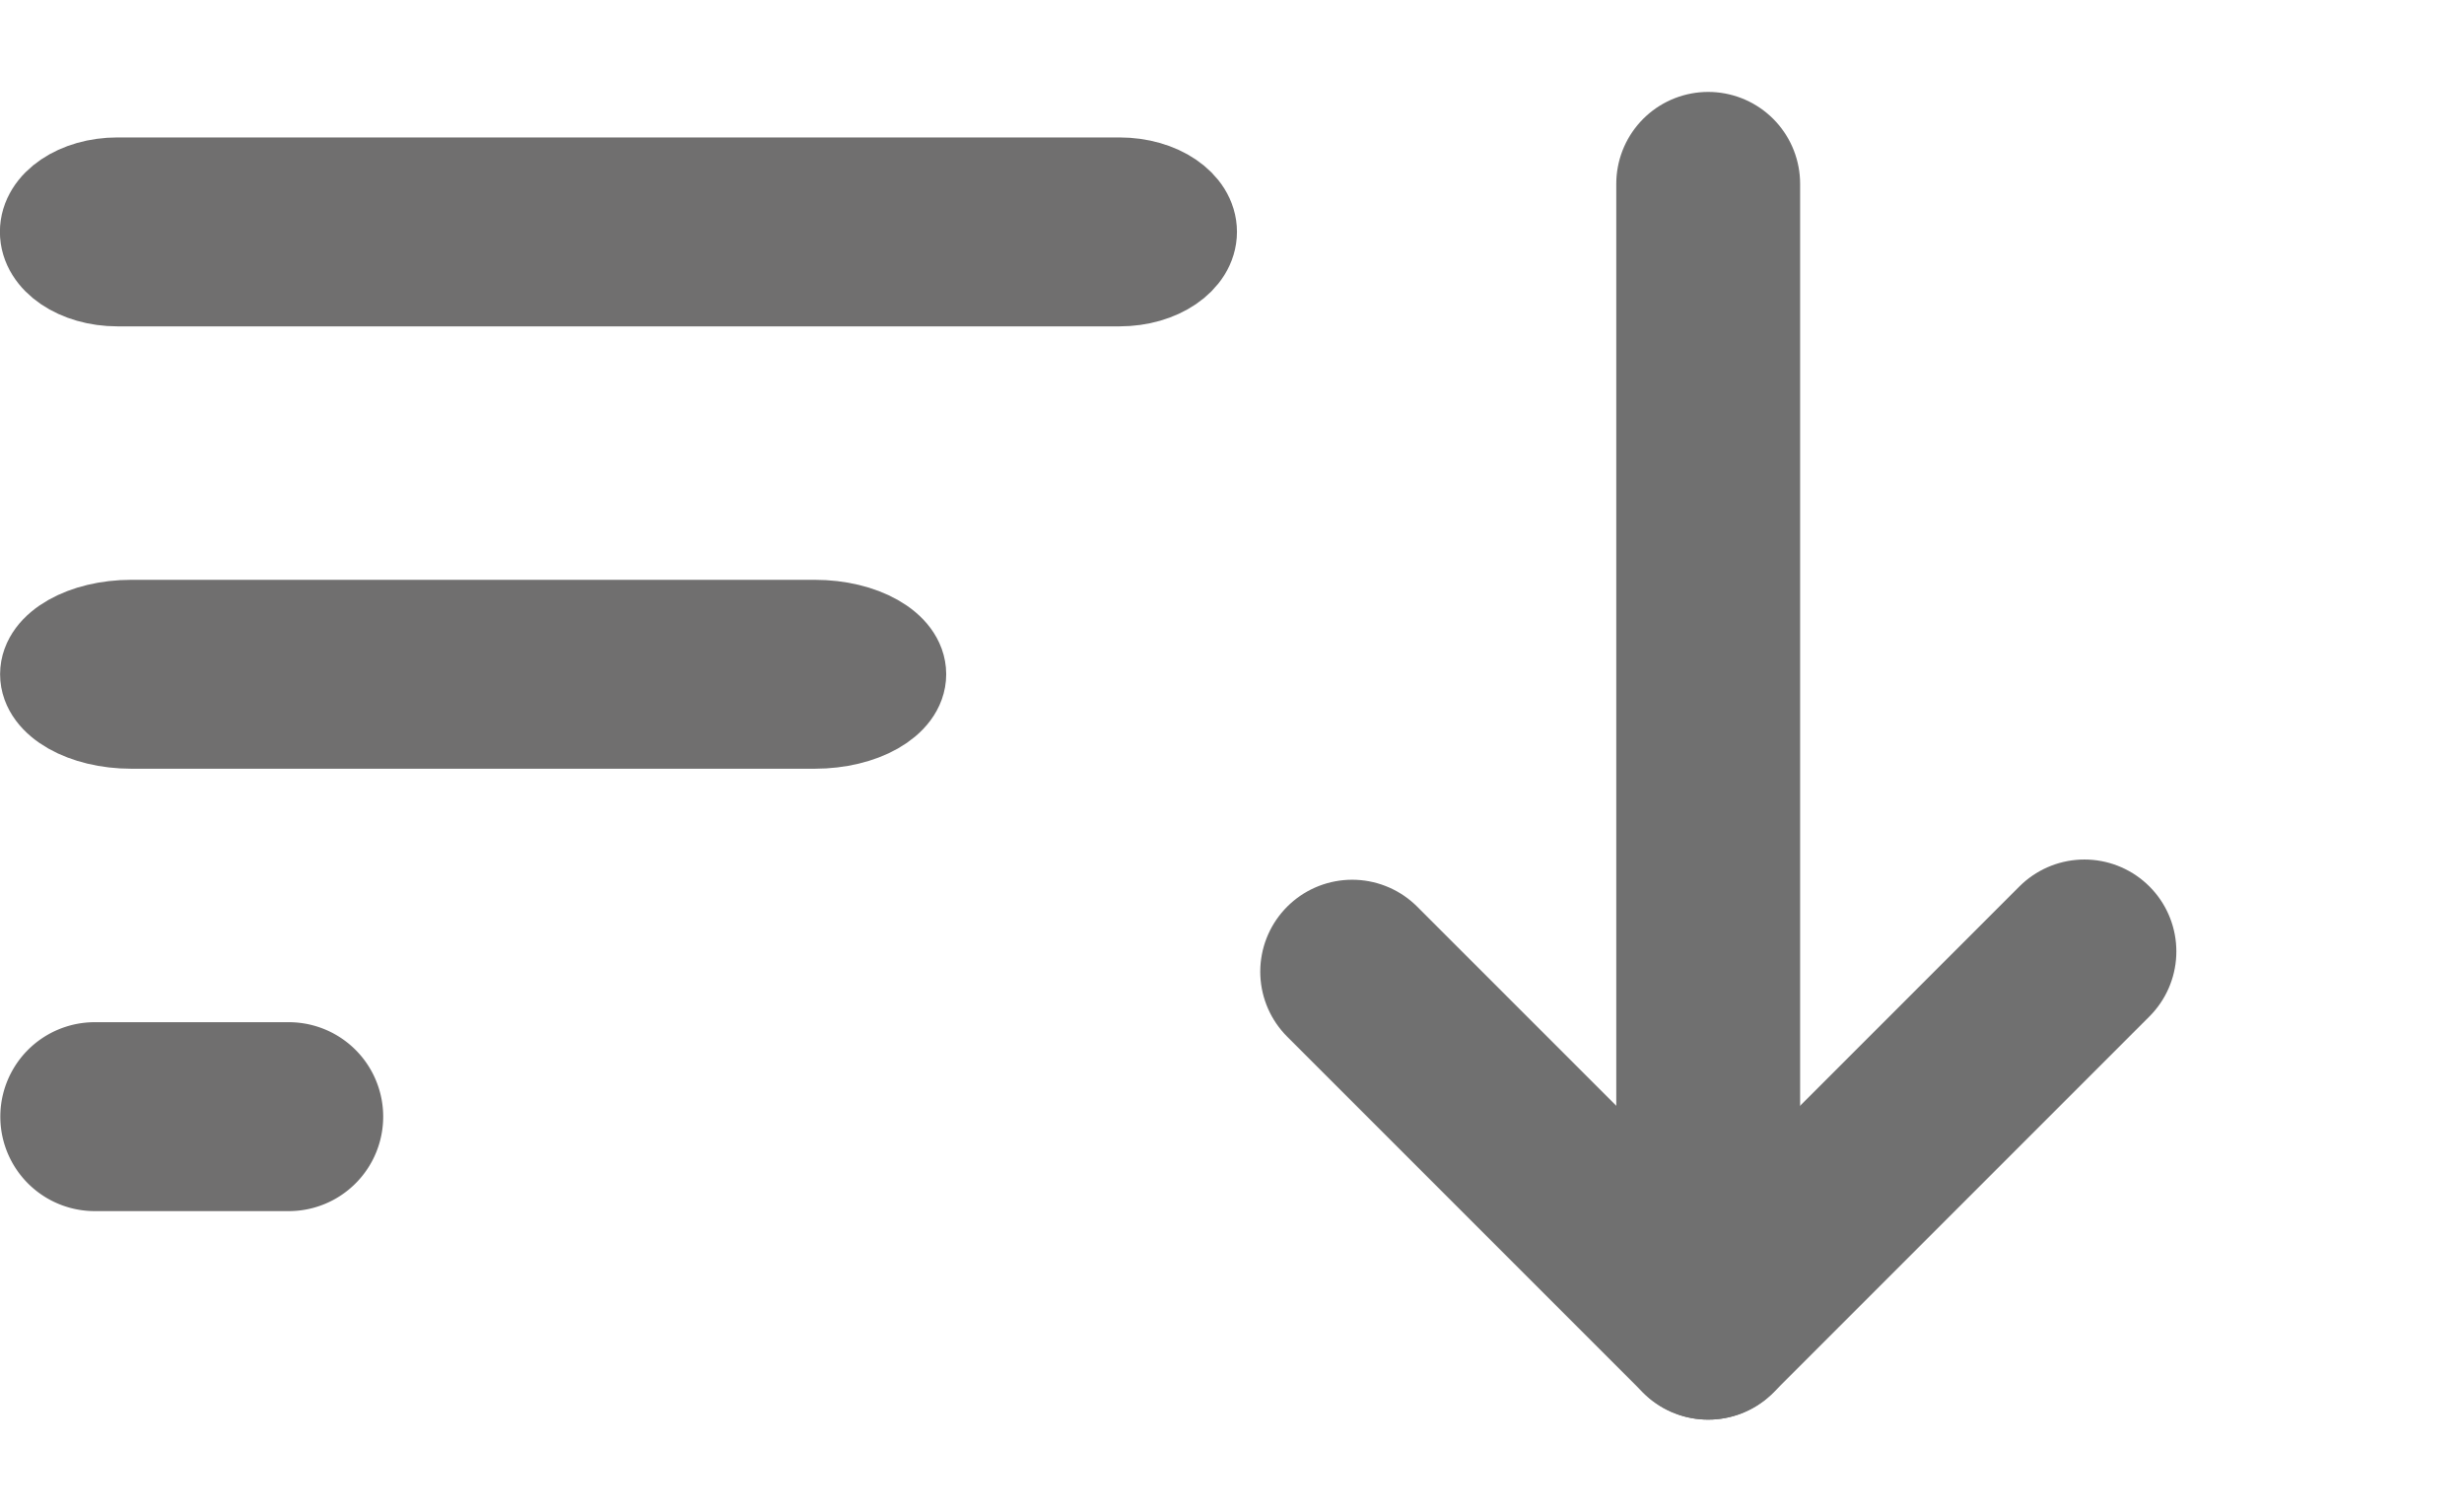 <svg xmlns="http://www.w3.org/2000/svg" width="26.804" height="16.442" viewBox="0 0 26.804 16.442">
  <g id="Group_4913" data-name="Group 4913" transform="translate(-592.639 -302.453)">
    <g id="Group_4867" data-name="Group 4867" transform="translate(12.717 -112.908)">
      <path id="Path_497" data-name="Path 497" d="M592.1,418.411H581.2c-.431,0-.779-.236-.779-.528s.348-.527.779-.527h10.9c.431,0,.778.236.778.527s-.347.528-.778.528" fill="#706f6f" stroke="#706f6f" stroke-width="1"/>
      <path id="Path_498" data-name="Path 498" d="M590.367,421.049h-7.434c-.512,0-.928-.236-.928-.528s.416-.527.928-.527h7.434c.514,0,.93.236.93.527s-.416.528-.93.528" transform="translate(-1.582 2.174)" fill="#706f6f" stroke="#706f6f" stroke-width="1"/>
      <path id="Path_499" data-name="Path 499" d="M585.7,423.686h-2.11a.527.527,0,0,1,0-1.055h2.11a.527.527,0,0,1,0,1.055" transform="translate(-2.637 4.349)" fill="#706f6f" stroke="#706f6f" stroke-width="1"/>
    </g>
    <g id="arrow-down-left" transform="translate(604.3 310.674) rotate(-45)">
      <line id="Line_344" data-name="Line 344" x1="8.798" y2="8.798" transform="translate(0.495 0.495)" fill="none" stroke="#707070" stroke-linecap="round" stroke-linejoin="round" stroke-width="2"/>
      <path id="Path_531" data-name="Path 531" d="M5.788,5.477H0V0" transform="translate(0.495 3.816)" fill="none" stroke="#707070" stroke-linecap="round" stroke-linejoin="round" stroke-width="2"/>
    </g>
  </g>
</svg>
